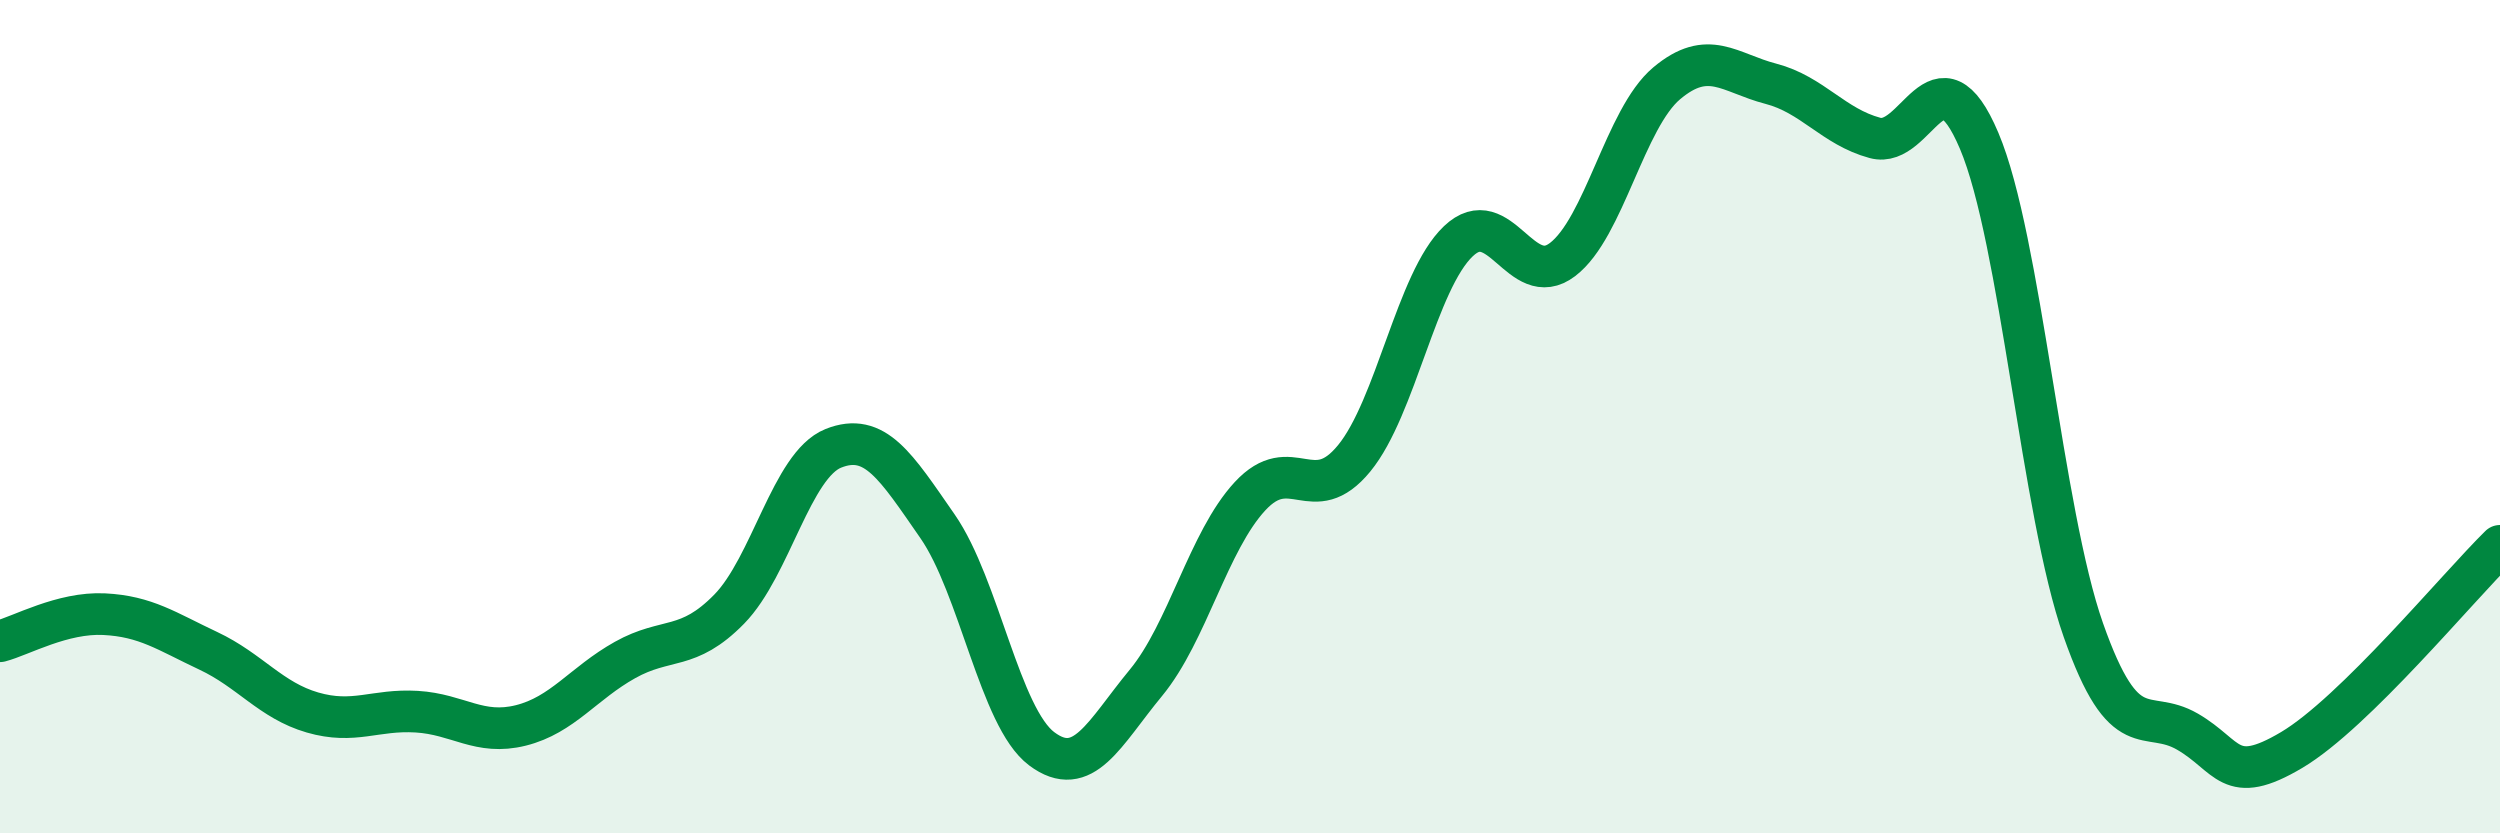 
    <svg width="60" height="20" viewBox="0 0 60 20" xmlns="http://www.w3.org/2000/svg">
      <path
        d="M 0,15.39 C 0.5,15.26 1.5,14.69 2.5,14.74 C 3.5,14.79 4,15.15 5,15.62 C 6,16.09 6.5,16.81 7.5,17.1 C 8.5,17.39 9,17.02 10,17.08 C 11,17.14 11.5,17.66 12.5,17.41 C 13.5,17.16 14,16.4 15,15.84 C 16,15.28 16.5,15.64 17.5,14.62 C 18.5,13.6 19,11.16 20,10.76 C 21,10.36 21.5,11.19 22.5,12.63 C 23.5,14.07 24,17.22 25,17.97 C 26,18.72 26.5,17.6 27.5,16.39 C 28.5,15.18 29,12.99 30,11.91 C 31,10.83 31.5,12.22 32.5,11 C 33.5,9.78 34,6.74 35,5.79 C 36,4.84 36.5,6.99 37.5,6.23 C 38.5,5.47 39,2.84 40,2 C 41,1.16 41.5,1.75 42.5,2.01 C 43.5,2.27 44,3.04 45,3.31 C 46,3.58 46.5,1.02 47.5,3.38 C 48.5,5.74 49,12.28 50,15.12 C 51,17.96 51.5,16.98 52.5,17.56 C 53.5,18.14 53.5,18.89 55,18 C 56.5,17.11 59,14.08 60,13.1L60 20L0 20Z"
        fill="#008740"
        opacity="0.1"
        stroke-linecap="round"
        stroke-linejoin="round"
      />
      <path
        d="M 0,15.39 C 0.5,15.26 1.5,14.69 2.5,14.74 C 3.5,14.79 4,15.15 5,15.62 C 6,16.09 6.5,16.81 7.5,17.1 C 8.5,17.39 9,17.02 10,17.08 C 11,17.14 11.5,17.66 12.5,17.41 C 13.5,17.16 14,16.4 15,15.84 C 16,15.28 16.5,15.64 17.5,14.62 C 18.5,13.6 19,11.16 20,10.76 C 21,10.36 21.5,11.19 22.5,12.63 C 23.5,14.07 24,17.22 25,17.97 C 26,18.72 26.5,17.6 27.5,16.39 C 28.5,15.18 29,12.99 30,11.91 C 31,10.83 31.5,12.22 32.5,11 C 33.5,9.78 34,6.74 35,5.79 C 36,4.84 36.5,6.99 37.5,6.23 C 38.5,5.47 39,2.84 40,2 C 41,1.16 41.5,1.75 42.5,2.01 C 43.5,2.27 44,3.04 45,3.31 C 46,3.58 46.5,1.02 47.5,3.38 C 48.5,5.74 49,12.28 50,15.12 C 51,17.96 51.5,16.98 52.5,17.56 C 53.5,18.14 53.5,18.89 55,18 C 56.5,17.11 59,14.08 60,13.1"
        stroke="#008740"
        stroke-width="1"
        fill="none"
        stroke-linecap="round"
        stroke-linejoin="round"
      />
    </svg>
  